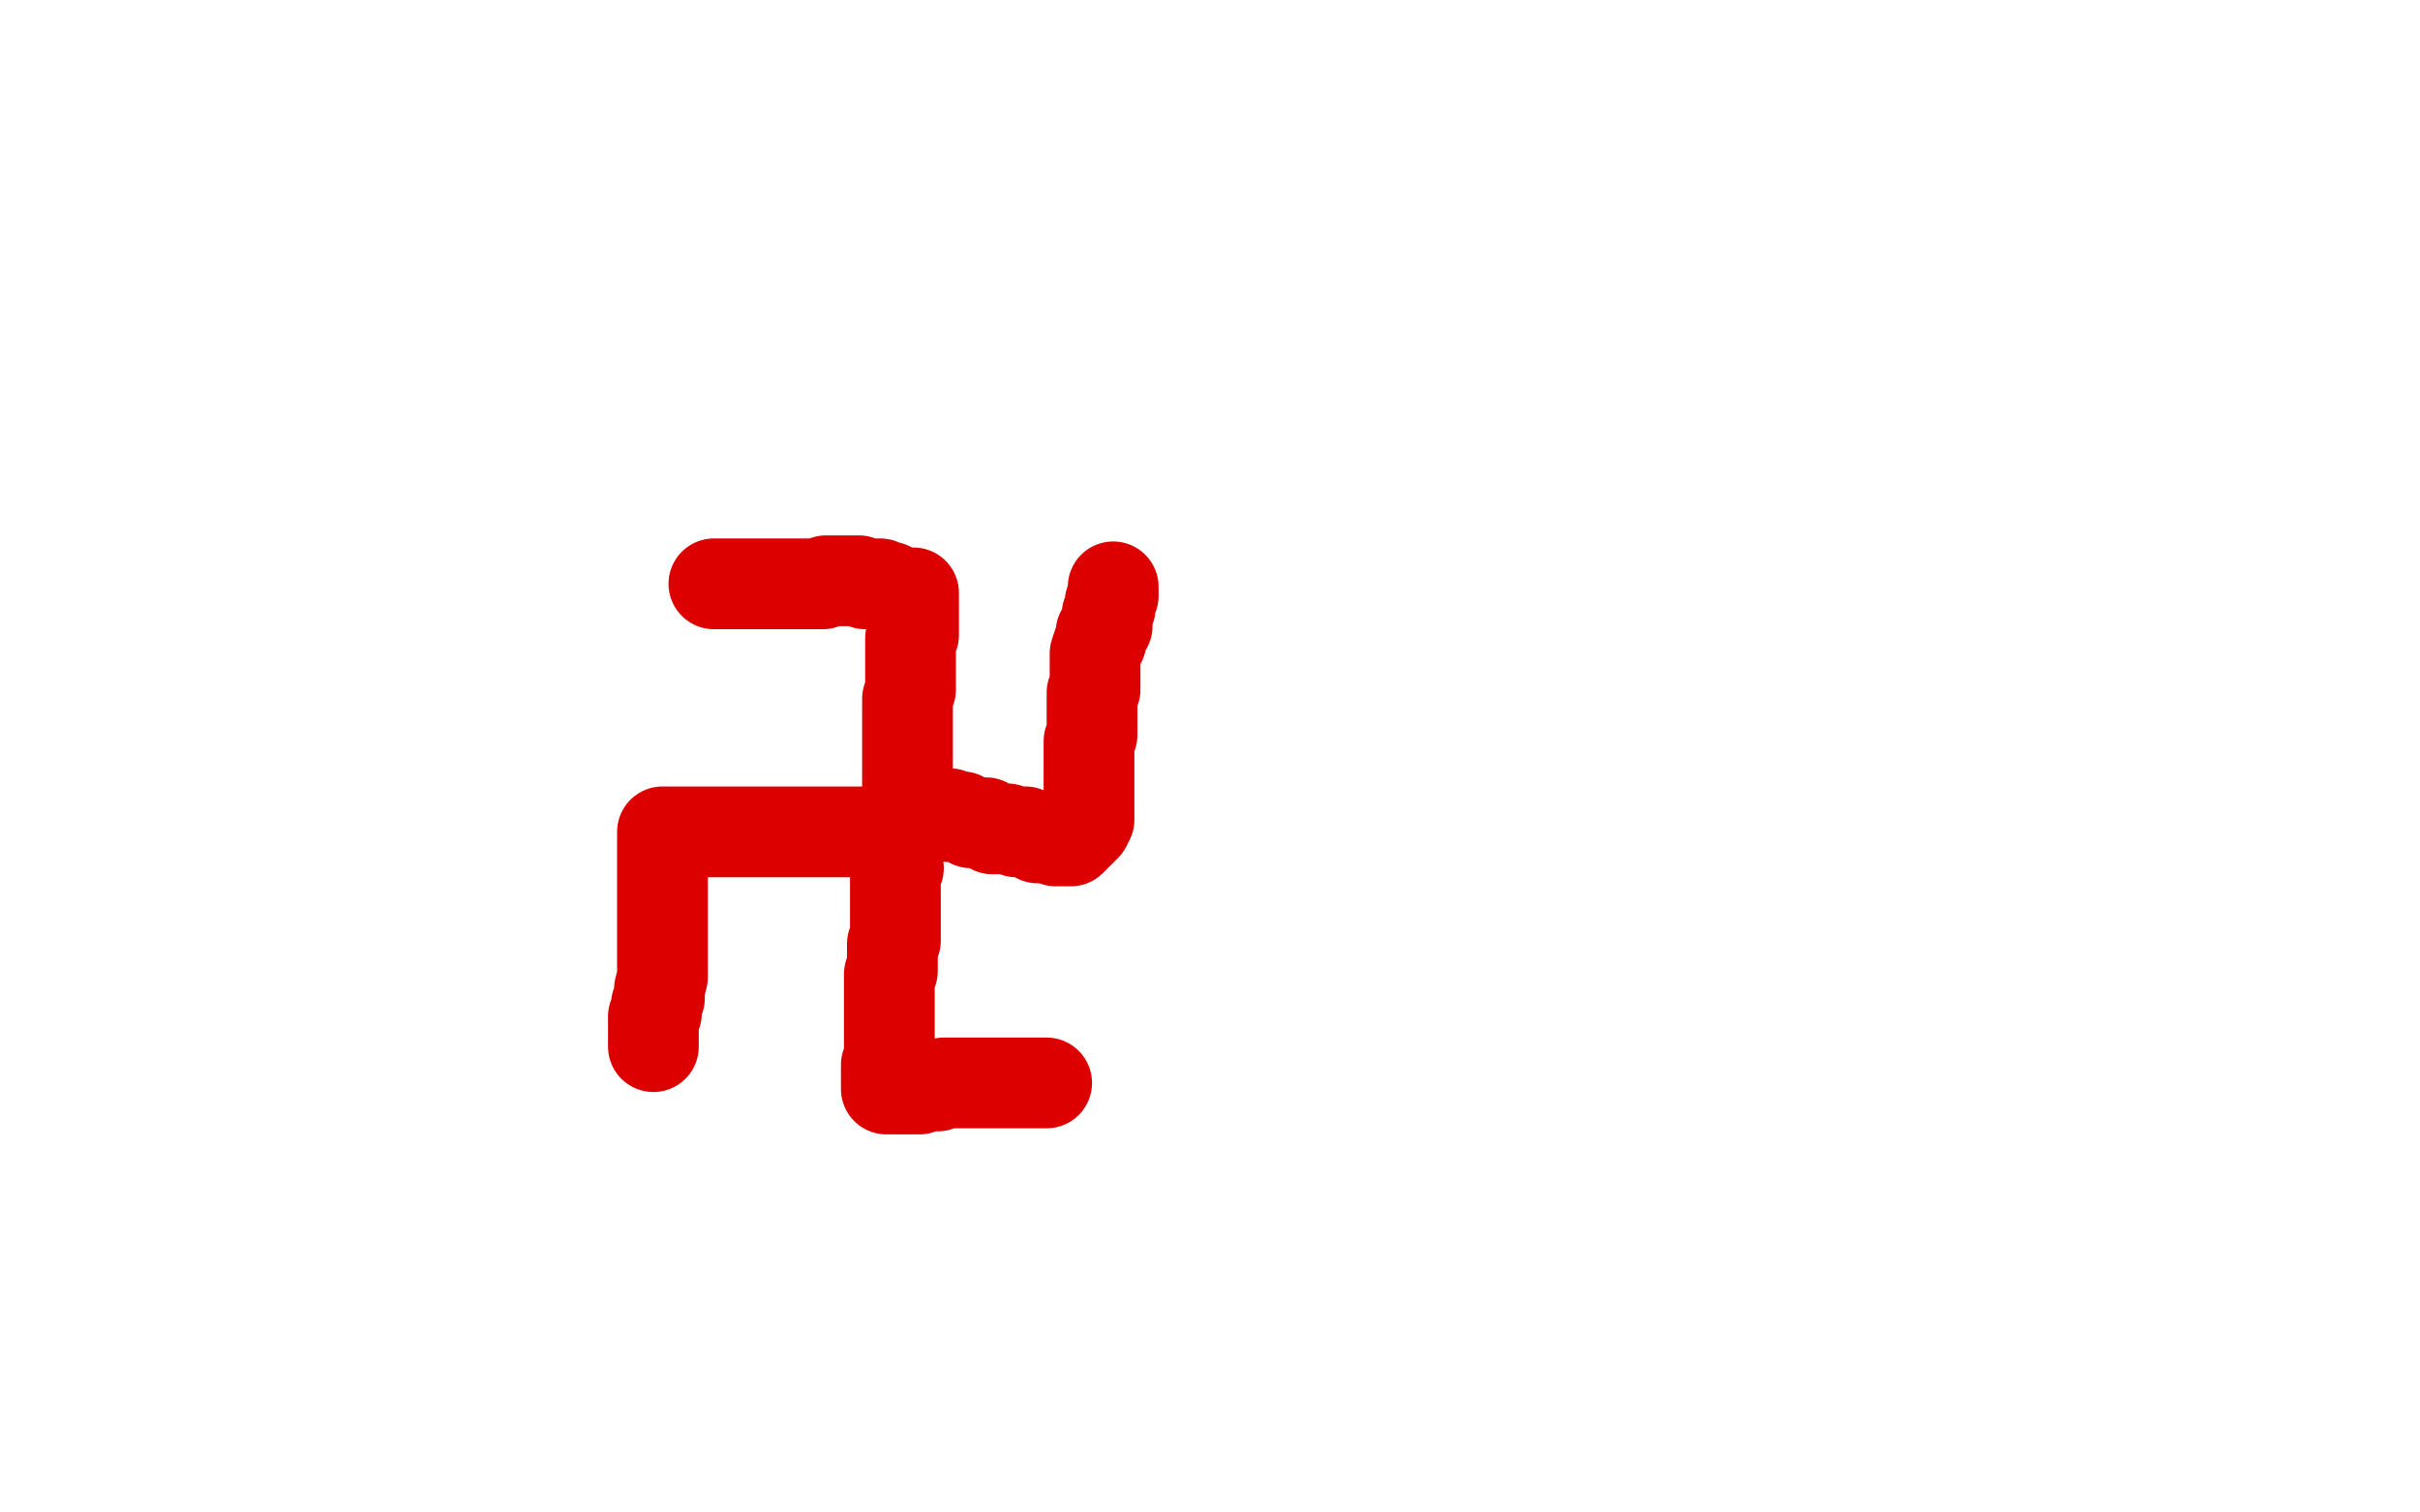 <?xml version="1.0" standalone="no"?>
<!DOCTYPE svg PUBLIC "-//W3C//DTD SVG 1.1//EN"
"http://www.w3.org/Graphics/SVG/1.1/DTD/svg11.dtd">

<svg width="800" height="500" version="1.1" xmlns="http://www.w3.org/2000/svg" xmlns:xlink="http://www.w3.org/1999/xlink" style="stroke-antialiasing: false"><desc>This SVG has been created on https://colorillo.com/</desc><rect x='0' y='0' width='800' height='500' style='fill: rgb(255,255,255); stroke-width:0' /><polyline points="387,189 387,188 387,188 387,187 387,187 387,186 387,186 387,185 387,185 387,183 387,183 387,181 387,181 387,177 387,174 387,172 387,169 387,166 387,162 387,159 387,156 387,154 387,152 387,150 387,147 387,143 387,141 387,138 387,137 387,135 387,134 387,133 387,132 387,129 387,127 387,125 387,123 387,121 387,119 387,117 387,116 388,115 388,115 388,115 389,115 390,115 390,114 391,113 392,113 393,113 394,113 396,113 397,113 399,113 402,113 406,113 409,113 412,115 414,116 415,116 416,117 417,117 418,118 419,118 420,118 422,119 423,119 426,120 428,120 431,120 433,121 434,122 436,122 437,122 438,122 439,122 440,122 441,122 443,122 444,122 445,122 446,122 447,122 448,122 449,122 450,122 451,122 452,122 453,122 454,122 455,122 456,122 457,122 458,122 459,122 460,122 462,122 463,122 464,122 465,122 466,122 467,122 468,122 469,122" style="fill: none; stroke: #dc0000; stroke-width: 30; stroke-linejoin: round; stroke-linecap: round; stroke-antialiasing: false; stroke-antialias: 0; opacity: 1.0"/>
<polyline points="386,195 385,195 385,195 384,194 384,194 383,194 383,194 381,193 381,193 379,193 379,193 375,192 375,192 369,191 369,191 364,191 364,191 361,190 361,190 360,189 358,188 355,188 353,187 350,186 346,184 344,184 343,184 342,184 341,184 340,183 339,183 337,183 337,182 336,182 335,182 334,182 333,182 332,182 331,182 330,182 329,182 327,182 326,182 325,182 323,182 322,182 321,182 320,182 319,183 318,183 317,183 317,184 316,184 316,183 316,182 316,181 316,180 316,179 316,178 316,176 316,174 316,171 316,168 316,164 316,158 316,154 316,150 316,148 316,146 317,144 317,143 317,140 317,137 318,136 318,134 318,132 318,131 318,130 318,129 318,128 319,126 319,123 319,121 319,118 319,117 319,116 319,115 319,114 319,113 319,112" style="fill: none; stroke: #dc0000; stroke-width: 30; stroke-linejoin: round; stroke-linecap: round; stroke-antialiasing: false; stroke-antialias: 0; opacity: 1.0"/>
<polyline points="385,200 385,201 385,201 385,202 385,202 385,204 385,204 385,206 385,206 385,207 385,207 384,209 384,209 384,210 384,210 383,211 383,211 382,212 382,212 382,214 380,217 379,219 379,222 378,224 377,225 377,227 376,228 376,229 376,232 375,234 375,237 375,239 374,241 374,242 374,244 374,245 373,247 373,248 373,251 373,253 373,255 373,256 373,257 373,258 373,259 373,260 373,261 373,263 373,264 373,267 373,268 373,269 373,270 373,271 374,272 374,273 374,274 374,275 374,276 373,276 372,276 371,276 370,276 369,275 367,275 365,274 362,274 359,273 358,273 357,273 355,273 354,272 353,272 352,271 351,271 349,271 348,270 346,269 343,268 339,267 337,266 335,265 333,265 332,264 331,263 330,263 329,263 328,262 326,261 325,261 324,261 321,261 318,261 316,261 314,261 312,261 310,260 309,260 308,260 307,260 306,260 305,260 304,260 303,259 302,259" style="fill: none; stroke: #dc0000; stroke-width: 30; stroke-linejoin: round; stroke-linecap: round; stroke-antialiasing: false; stroke-antialias: 0; opacity: 1.0"/>
<polyline points="396,196 397,195 397,195 398,195 398,195 400,194 400,194 403,194 403,194 406,194 406,194 408,194 408,194 409,194 409,194 411,193 411,193 413,193 413,193 415,193 417,192 421,192 427,191 433,191 437,190 440,190 442,189 446,188" style="fill: none; stroke: #dc0000; stroke-width: 30; stroke-linejoin: round; stroke-linecap: round; stroke-antialiasing: false; stroke-antialias: 0; opacity: 1.0"/>
<polyline points="446,188 448,188 450,187 453,187 456,187 458,187 460,187 462,187 464,187 465,187" style="fill: none; stroke: #dc0000; stroke-width: 30; stroke-linejoin: round; stroke-linecap: round; stroke-antialiasing: false; stroke-antialias: 0; opacity: 1.0"/>
<polyline points="465,187 466,187 467,187 468,188 469,188 470,188 471,189 472,189" style="fill: none; stroke: #dc0000; stroke-width: 30; stroke-linejoin: round; stroke-linecap: round; stroke-antialiasing: false; stroke-antialias: 0; opacity: 1.0"/>
<polyline points="472,189 472,190 472,192 472,193 472,195 472,197 472,199 472,200 471,202 471,206 470,210 470,213 470,215 470,218 470,220 469,223 469,226 469,229 468,231 468,232 468,234 467,237 467,241 467,245 467,247 467,248 467,250 467,251 467,252 466,252 466,253 466,254 466,255 466,256 466,257 466,258 465,259 465,260 465,261 465,262 465,265 465,267 465,268 464,269 464,271 463,273 463,275 463,276 463,277 463,278 462,278" style="fill: none; stroke: #dc0000; stroke-width: 30; stroke-linejoin: round; stroke-linecap: round; stroke-antialiasing: false; stroke-antialias: 0; opacity: 1.0"/>
<polyline points="382,173 380,174 380,174 378,176 378,176 373,179 373,179 360,185 360,185 345,194 345,194 331,204 331,204 318,212 318,212 295,219 295,219 278,223 278,223" style="fill: none; stroke: #ffffff; stroke-width: 30; stroke-linejoin: round; stroke-linecap: round; stroke-antialiasing: false; stroke-antialias: 0; opacity: 1.0"/>
<polyline points="278,223 266,224 258,225 255,225 253,225 253,223 253,220 256,218 277,211 305,203 330,201 362,204 386,215 408,227 422,236 440,244 450,253 459,261" style="fill: none; stroke: #ffffff; stroke-width: 30; stroke-linejoin: round; stroke-linecap: round; stroke-antialiasing: false; stroke-antialias: 0; opacity: 1.0"/>
<polyline points="459,261 464,266 467,270 468,271 469,271 470,271 472,263 473,252" style="fill: none; stroke: #ffffff; stroke-width: 30; stroke-linejoin: round; stroke-linecap: round; stroke-antialiasing: false; stroke-antialias: 0; opacity: 1.0"/>
<polyline points="473,252 473,237 472,216 461,185 438,154 420,131 410,120 407,117 405,117 403,117 402,118 402,121 400,131 397,148 394,180 392,208 390,242 389,263 389,275" style="fill: none; stroke: #ffffff; stroke-width: 30; stroke-linejoin: round; stroke-linecap: round; stroke-antialiasing: false; stroke-antialias: 0; opacity: 1.0"/>
<polyline points="387,293 386,287 379,267 363,224 351,190 344,158 339,141 337,131 336,128 335,126" style="fill: none; stroke: #ffffff; stroke-width: 30; stroke-linejoin: round; stroke-linecap: round; stroke-antialiasing: false; stroke-antialias: 0; opacity: 1.0"/>
<polyline points="389,275 389,287 389,294 388,299 388,300 388,299 387,296 387,293" style="fill: none; stroke: #ffffff; stroke-width: 30; stroke-linejoin: round; stroke-linecap: round; stroke-antialiasing: false; stroke-antialias: 0; opacity: 1.0"/>
<polyline points="335,126 335,127 335,132 334,139 331,148 329,160 327,174 325,186 321,196 319,205 318,212 318,214 318,215 318,217 319,219 320,245 320,246 320,247 320,244 320,233 320,212 320,192 320,167 320,152 320,143 320,133 320,124 320,114 320,109 320,102 321,89 322,78 323,71 324,63 324,55 325,46 326,42 326,41 326,40 326,42 326,45 326,50 326,53 325,58" style="fill: none; stroke: #ffffff; stroke-width: 30; stroke-linejoin: round; stroke-linecap: round; stroke-antialiasing: false; stroke-antialias: 0; opacity: 1.0"/>
<polyline points="325,58 323,67 320,77 316,86 313,100 308,114 301,125 294,140 287,158" style="fill: none; stroke: #ffffff; stroke-width: 30; stroke-linejoin: round; stroke-linecap: round; stroke-antialiasing: false; stroke-antialias: 0; opacity: 1.0"/>
<polyline points="267,241 267,240 267,238 267,235 267,234 267,232 267,229 267,223 271,212 274,196 280,174 284,157 287,145 290,133 291,124 291,122 291,121 290,129 288,134 285,142 281,156 276,172 270,194 266,216 264,229 261,242 259,253 259,260 258,264 258,265 258,267 257,265 257,258 257,246 258,230 262,198 266,174 271,162 278,149 287,140 297,132 306,127 312,125 316,123 320,123 326,123 336,126 347,133 358,142 364,148 370,157 373,168 375,178 377,185 377,191 377,196 377,204 377,213 377,220 375,223 372,229 368,237 362,243 353,248 347,249 343,250 341,250" style="fill: none; stroke: #ffffff; stroke-width: 30; stroke-linejoin: round; stroke-linecap: round; stroke-antialiasing: false; stroke-antialias: 0; opacity: 1.0"/>
<polyline points="287,158 283,169 278,182 275,196 272,207 270,215 269,226 268,235 268,238 267,241" style="fill: none; stroke: #ffffff; stroke-width: 30; stroke-linejoin: round; stroke-linecap: round; stroke-antialiasing: false; stroke-antialias: 0; opacity: 1.0"/>
<polyline points="341,250 339,250 337,244 334,238 330,226 326,206 324,178 324,152 324,136 326,117 330,106 336,97 346,90 355,85 362,82 366,78 369,75 372,72 374,70 374,67 376,66 377,64 378,64 379,63 380,63 381,63 382,63 383,63 383,66 383,70 383,75 383,79 383,84 383,89 383,95 381,100 379,106 377,113 374,124 368,133 363,140 355,149 350,157 347,160 345,163 346,163 349,160 351,158 353,157 357,154 366,146 372,141 383,133 395,127 404,124 409,121 413,119 416,118 418,118 420,117 421,116 423,116 424,116 425,116 426,116 428,116 432,116 435,116 438,116 440,116 443,116 446,116 448,118 451,123 455,129 459,137 464,144 469,154 472,163 473,169 474,173 474,175 473,178 471,181 465,186 459,188 452,188 445,188 436,186 436,186 422,180 406,172 390,156 380,146 366,134 355,126 348,119 344,115 343,113 342,113 342,112 342,111 342,110 343,110 349,110 358,110 367,112 376,116 387,122 398,126 404,128 406,130 408,130 411,130 413,131 415,132 417,132 418,132 419,132 420,132 421,129 421,126 421,122 421,119 421,117 421,116 421,115 420,114 418,113 414,110 406,107 397,105 390,103 384,102 380,100 377,99 374,98 373,98 372,98 371,98 369,98 364,98 361,98 359,98 357,98 356,98 356,99 356,100 360,102 369,104 376,107 387,109 404,112 425,115 438,118 448,122 457,127 463,132 466,134 467,136 468,137 468,136 466,133 463,129 460,120 456,113 454,106 451,99 450,93 449,90 449,87 449,86 449,85 449,84 450,84 452,85 458,88 469,93 480,100 491,109 502,123 515,134 527,144 536,156 540,162 542,164 543,167 543,168 543,169 538,171 531,173 524,176 517,178 508,179 500,179 489,179 477,176 465,171 456,160 448,151 441,145 433,138 425,129 419,119 414,111 412,105 411,101 411,99 411,98 411,97 413,97 420,97 427,97 431,97 436,97 440,98 445,101 449,104 453,107 455,109 456,111 457,111 457,112 458,114 459,119 459,122 459,128 459,134 459,140 459,146 458,149 456,153 453,156 451,161 450,164 448,167 447,170 446,171 445,173 444,174 442,173 430,159 430,160 430,161 430,163 430,164 430,166 430,168 430,171 430,176 430,181 430,186 430,190 429,199 428,206 428,211 427,217 427,224 426,232 425,237 425,240 425,242 424,243 424,245 423,246 422,247 422,249 421,249 420,249 420,248 419,246 417,240 416,234 413,228 408,221 404,211 401,202 398,198 396,194 395,193 395,191 397,191 401,191 406,193 409,194 413,197 416,200 419,201 420,202 421,202 421,203 423,204 425,205 429,206 433,208 437,209 441,212 446,214 450,217 457,222 465,228 468,230 470,231 472,232 473,232 474,230 474,228 474,226 475,224 476,221 476,217 477,213 477,209 477,206 477,204 477,202 477,201 477,200 477,199 478,198 479,197 479,195 480,193 480,192 480,191 481,191 481,190 481,188 481,187 482,184 482,181 482,178 482,176 482,173 482,169 482,163 482,160 481,157 481,155 481,153 480,148 479,144 478,141 478,138 478,134 478,132 478,130 478,128 478,126 478,124 478,123 478,122 478,121 478,120 479,120 480,119 481,119 482,118 483,118 484,117 484,115 485,115 486,113 487,111 488,109 489,108 489,107 490,107 490,106 490,107 489,110 488,113 487,117 485,123 483,129 481,135 480,139 478,146 477,156 476,164 475,170 474,178 473,188 472,196 471,203 471,210 470,220 468,228 468,234 467,240 466,248 463,258 462,265 460,271 458,278 455,287 451,297 445,306 441,312 437,318 431,327 428,335 424,341 420,346 418,350 414,354 410,356 407,358 405,359 402,359 401,359 400,359 400,358 400,357 400,356 400,354 400,353 401,349 401,345 401,340 401,335 402,327 403,320 403,313 404,303 405,293 407,286 408,279 410,268 413,259 415,252 417,249 420,246 422,244 426,243 434,242 440,242 446,242 451,243 454,245 458,250 461,256 464,264 467,270 470,276 472,281 474,287 475,293 475,297 475,300 475,303 475,304 475,306 475,307 475,308 474,309 473,310 472,310 471,310 470,310 469,310 468,310 466,309 461,308 455,306 449,304 444,301 438,298 431,294 419,289 407,286 398,285 391,284 386,283 380,283 373,283 365,283 358,283 353,283 349,282 346,281 344,281 343,281 341,281 340,280 339,280 338,279 337,279 335,279 334,279 333,278 330,278 329,277 328,277 327,277 327,276 327,275 327,274 327,273 327,272 325,272 323,271 320,270 317,269 315,268 311,267 309,266 307,264 304,263 301,259 296,255 291,252 288,251 286,248 283,247 282,247 281,246 280,245 279,245 279,244 279,243 279,242 279,241 280,241 282,241 285,241 288,241 290,241 292,241 295,243 298,244 303,246 311,248 320,253 329,258 334,263 340,266 346,269 352,271 360,273 367,275 374,277 379,278 382,279 384,281 386,281 387,281 386,280 384,278 377,270 369,264 363,257 358,250 352,239 348,229 341,221 336,215 328,207 321,198 315,190 311,186 307,182 305,178 303,175 302,170 301,166 300,162 300,159 300,156 299,154 299,152 299,150 299,149" style="fill: none; stroke: #ffffff; stroke-width: 30; stroke-linejoin: round; stroke-linecap: round; stroke-antialiasing: false; stroke-antialias: 0; opacity: 1.0"/>
<polyline points="300,264 300,263 300,263 300,262 300,262 300,261 300,260 300,259 300,257 300,256 300,254 300,253 300,251 300,250 300,248 300,245 300,242 300,240 300,237 300,236 300,235 300,233 300,231 301,228 301,227 301,225 301,223 301,222 301,221 301,220 301,218 301,216 301,214 301,212 301,211 302,210 302,209 302,208 302,207 302,206 302,205 302,204 302,202 302,201 302,200 302,199 302,198 302,197 302,196 300,196 298,196 296,195 294,194 293,194 292,194 291,193 290,193 289,193 287,193 286,193 284,192 281,192 278,192 277,192 275,192 274,192 273,192 272,193 271,193 270,193 269,193 268,193 267,193 266,193 264,193 263,193 262,193 261,193 259,193 258,193 257,193 256,193 255,193 254,193 253,193 252,193 251,193 250,193 249,193 248,193 247,193 245,193 244,193 242,193 241,193 240,193 239,193 238,193 237,193 236,193" style="fill: none; stroke: #dc0000; stroke-width: 30; stroke-linejoin: round; stroke-linecap: round; stroke-antialiasing: false; stroke-antialias: 0; opacity: 1.0"/>
<polyline points="297,274 299,274 299,274 300,273 300,273 303,272 303,272 304,270 304,270 305,270 305,270 307,269 307,269 308,269 308,269 309,269 309,269 310,269 312,269 314,269 314,270 316,270 318,270 320,271 321,272 322,272 324,272 325,272 326,272 326,273 328,273 328,274 329,274 331,274 332,274 333,274 336,275 339,275 341,276 343,277 345,277 347,277 348,277 349,278 350,278 351,278 352,278 353,278 354,278 354,277 355,277 356,276 357,275 358,274 359,273 359,272 359,271 360,271 360,270 360,269 360,268 360,266 360,265 360,263 360,261 360,259 360,257 360,256 360,253 360,250 360,247 360,245 361,243 361,242 361,241 361,239 361,237 361,235 361,234 361,232 361,231 361,230 361,229 362,228 362,227 362,226 362,224 362,223 362,222 362,221 362,220 362,219 362,219 362,219 362,219 362,219 362,218 362,218 362,217 362,216 363,213 364,212 364,211 364,209 365,208 366,207 366,205 366,203 367,201 367,199 368,197 368,195 368,194" style="fill: none; stroke: #dc0000; stroke-width: 30; stroke-linejoin: round; stroke-linecap: round; stroke-antialiasing: false; stroke-antialias: 0; opacity: 1.0"/>
<polyline points="297,287 296,287 296,287 296,289 296,289 296,290 296,290 296,292 296,292 296,293 296,293 296,295 296,295 296,296 296,296 296,297 296,297 296,299 296,301 296,303 296,306 296,308 296,311 295,312 295,314 295,316 295,319 295,321 294,322 294,323 294,325 294,326 294,327 294,328 294,329 294,331 294,334 294,335 294,337 294,338 294,340 294,342 294,343 294,346 294,348 294,349 294,350 293,352 293,354 293,355 293,357 293,358 293,359 293,360 294,360 296,360 298,360 301,360 303,360 304,360 306,359 307,359 308,359 310,359 312,358 315,358 318,358 321,358 324,358 326,358 328,358 329,358 330,358 333,358 335,358 337,358 339,358 341,358 343,358 344,358 345,358 346,358" style="fill: none; stroke: #dc0000; stroke-width: 30; stroke-linejoin: round; stroke-linecap: round; stroke-antialiasing: false; stroke-antialias: 0; opacity: 1.0"/>
<polyline points="295,275 294,275 294,275 293,275 293,275 292,275 292,275 290,275 289,275 287,275 285,275 281,275 276,275 271,275 267,275 264,275 261,275 258,275 254,275 248,275 245,275 243,275 241,275 239,275 238,275 237,275 236,275 235,275 234,275 233,275 231,275 230,275 229,275 227,275 226,275 225,275 224,275 223,275 222,275 221,275 220,275 219,275 219,276 219,277 219,278 219,280 219,282 219,283 219,284 219,286 219,288 219,290 219,292 219,294 219,296 219,297 219,298 219,299 219,301 219,303 219,304 219,305 219,306 219,307 219,308 219,309 219,310 219,311 219,313 219,314 219,316 219,318 219,323 218,327 218,330 217,332 217,335 216,336 216,337 216,339 216,340 216,342 216,343 216,345 216,346" style="fill: none; stroke: #dc0000; stroke-width: 30; stroke-linejoin: round; stroke-linecap: round; stroke-antialiasing: false; stroke-antialias: 0; opacity: 1.0"/>
</svg>
